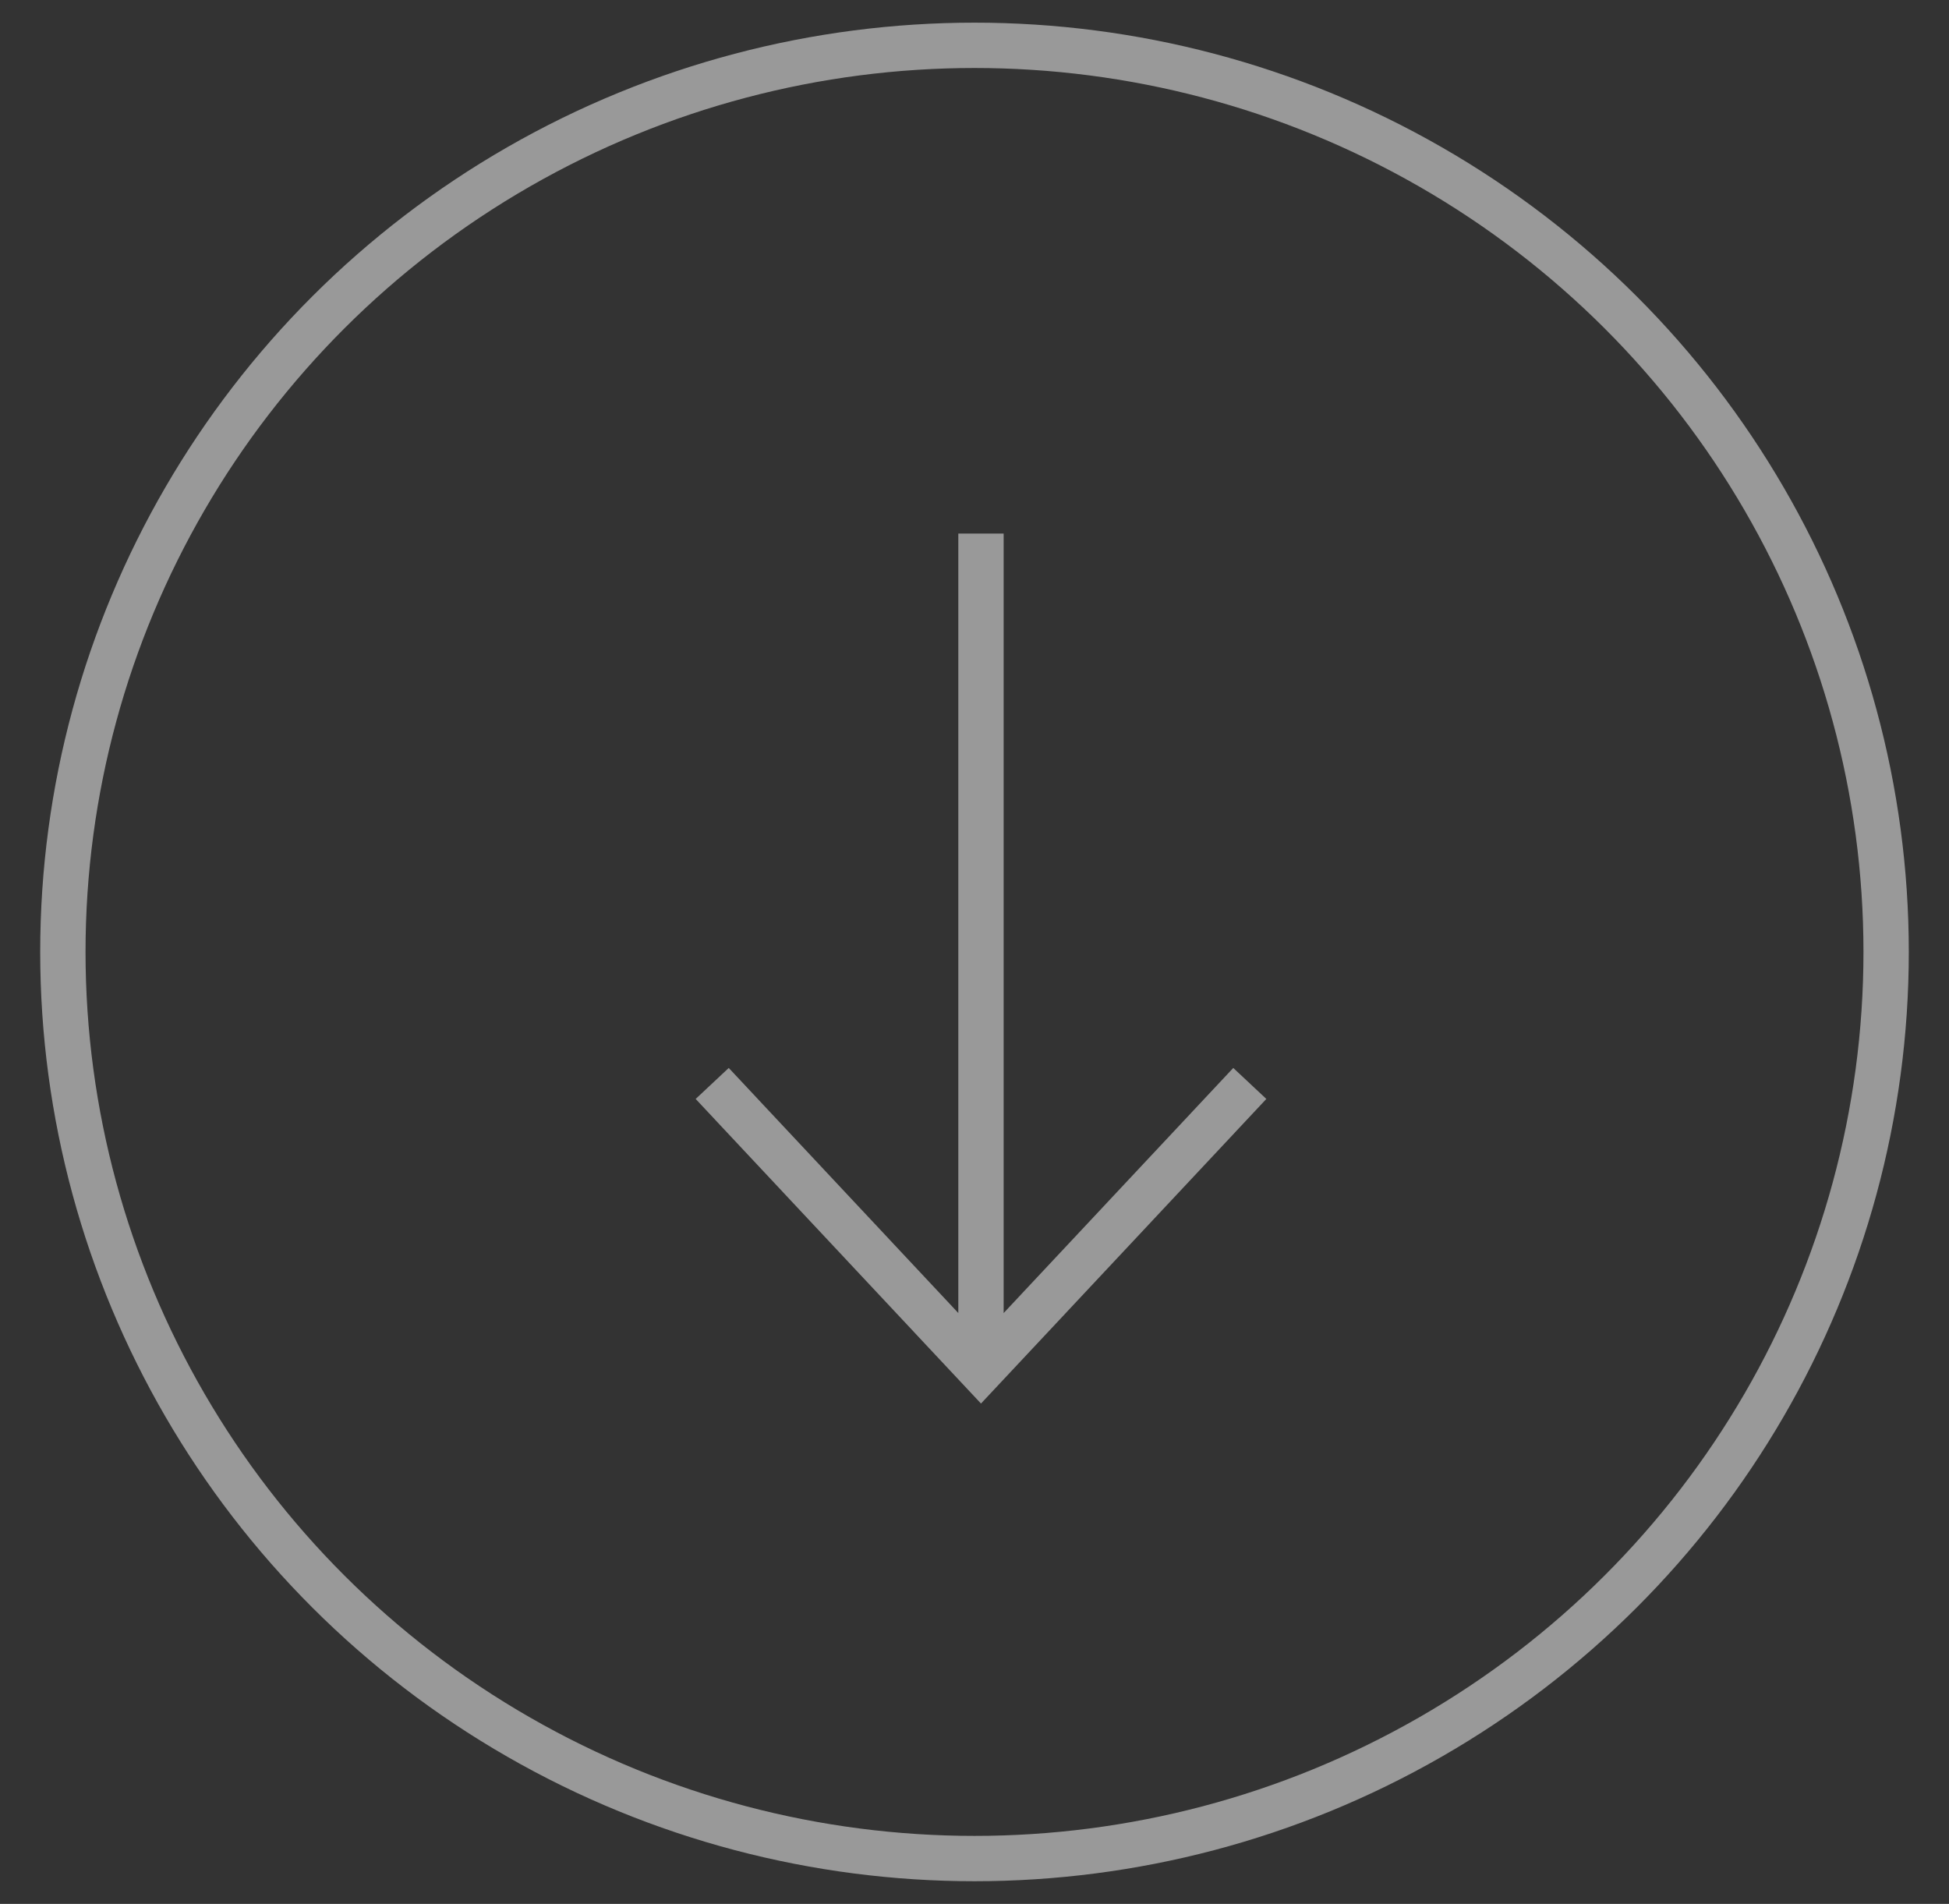 <svg height="42" viewBox="0 0 43 42" width="43" xmlns="http://www.w3.org/2000/svg"><rect x="0" y="0" width="43" height="42" fill="#333333" stroke="none"/><g fill="none" fill-rule="evenodd" opacity=".5" stroke="#fff" transform="translate(1.387 1)"><ellipse cx="20.113" cy="20" rx="20.113" ry="20"/><path d="m14.326 22.901 5.93 6.33 5.931-6.33m-5.931 6.329v-18.46"/></g></svg>
